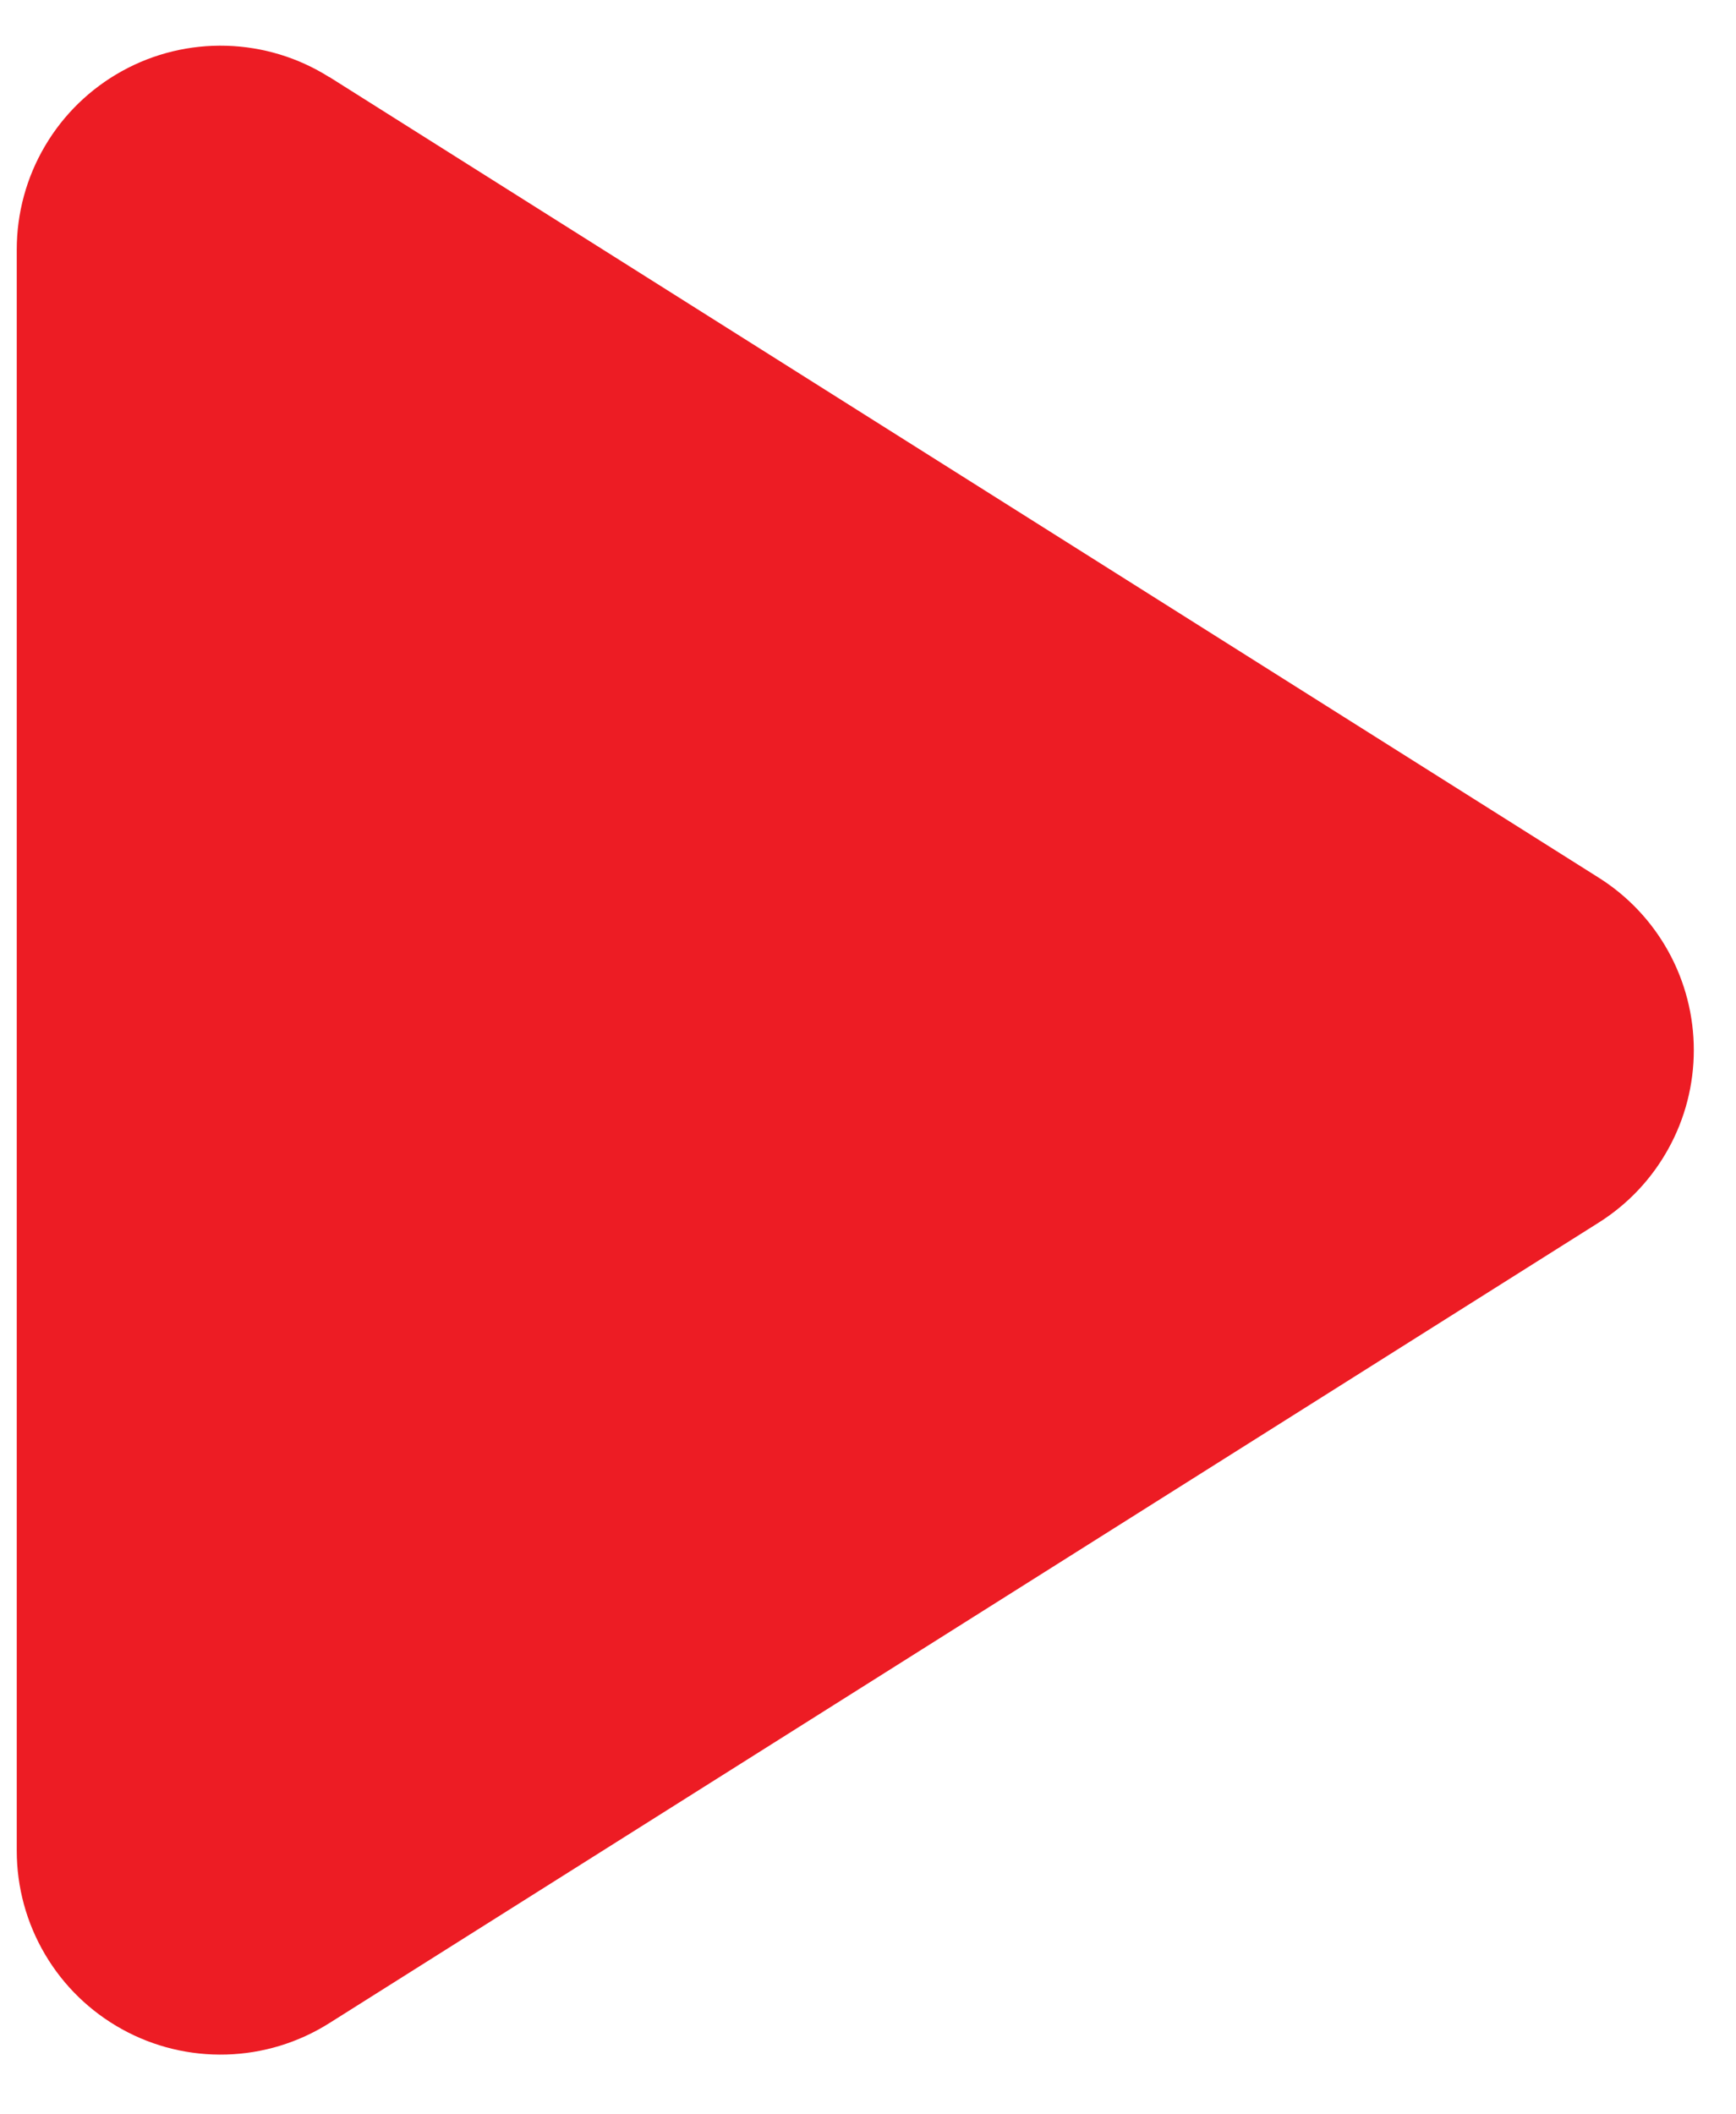 <svg width="23" height="28" viewBox="0 0 23 28" fill="none" xmlns="http://www.w3.org/2000/svg">
<path d="M4.362 1.021C3.953 0.763 3.483 0.62 3 0.606C2.518 0.592 2.04 0.707 1.617 0.941C1.195 1.174 0.842 1.516 0.597 1.932C0.351 2.348 0.222 2.822 0.222 3.305V24.509C0.222 24.992 0.351 25.466 0.597 25.882C0.842 26.298 1.195 26.64 1.617 26.873C2.04 27.107 2.518 27.222 3 27.208C3.483 27.194 3.953 27.051 4.362 26.793L21.181 16.191C21.567 15.948 21.885 15.611 22.105 15.211C22.326 14.812 22.441 14.363 22.441 13.907C22.441 13.451 22.326 13.002 22.105 12.602C21.885 12.203 21.567 11.866 21.181 11.623L4.362 1.019V1.021Z" fill="#ED1C24"/>
</svg>
